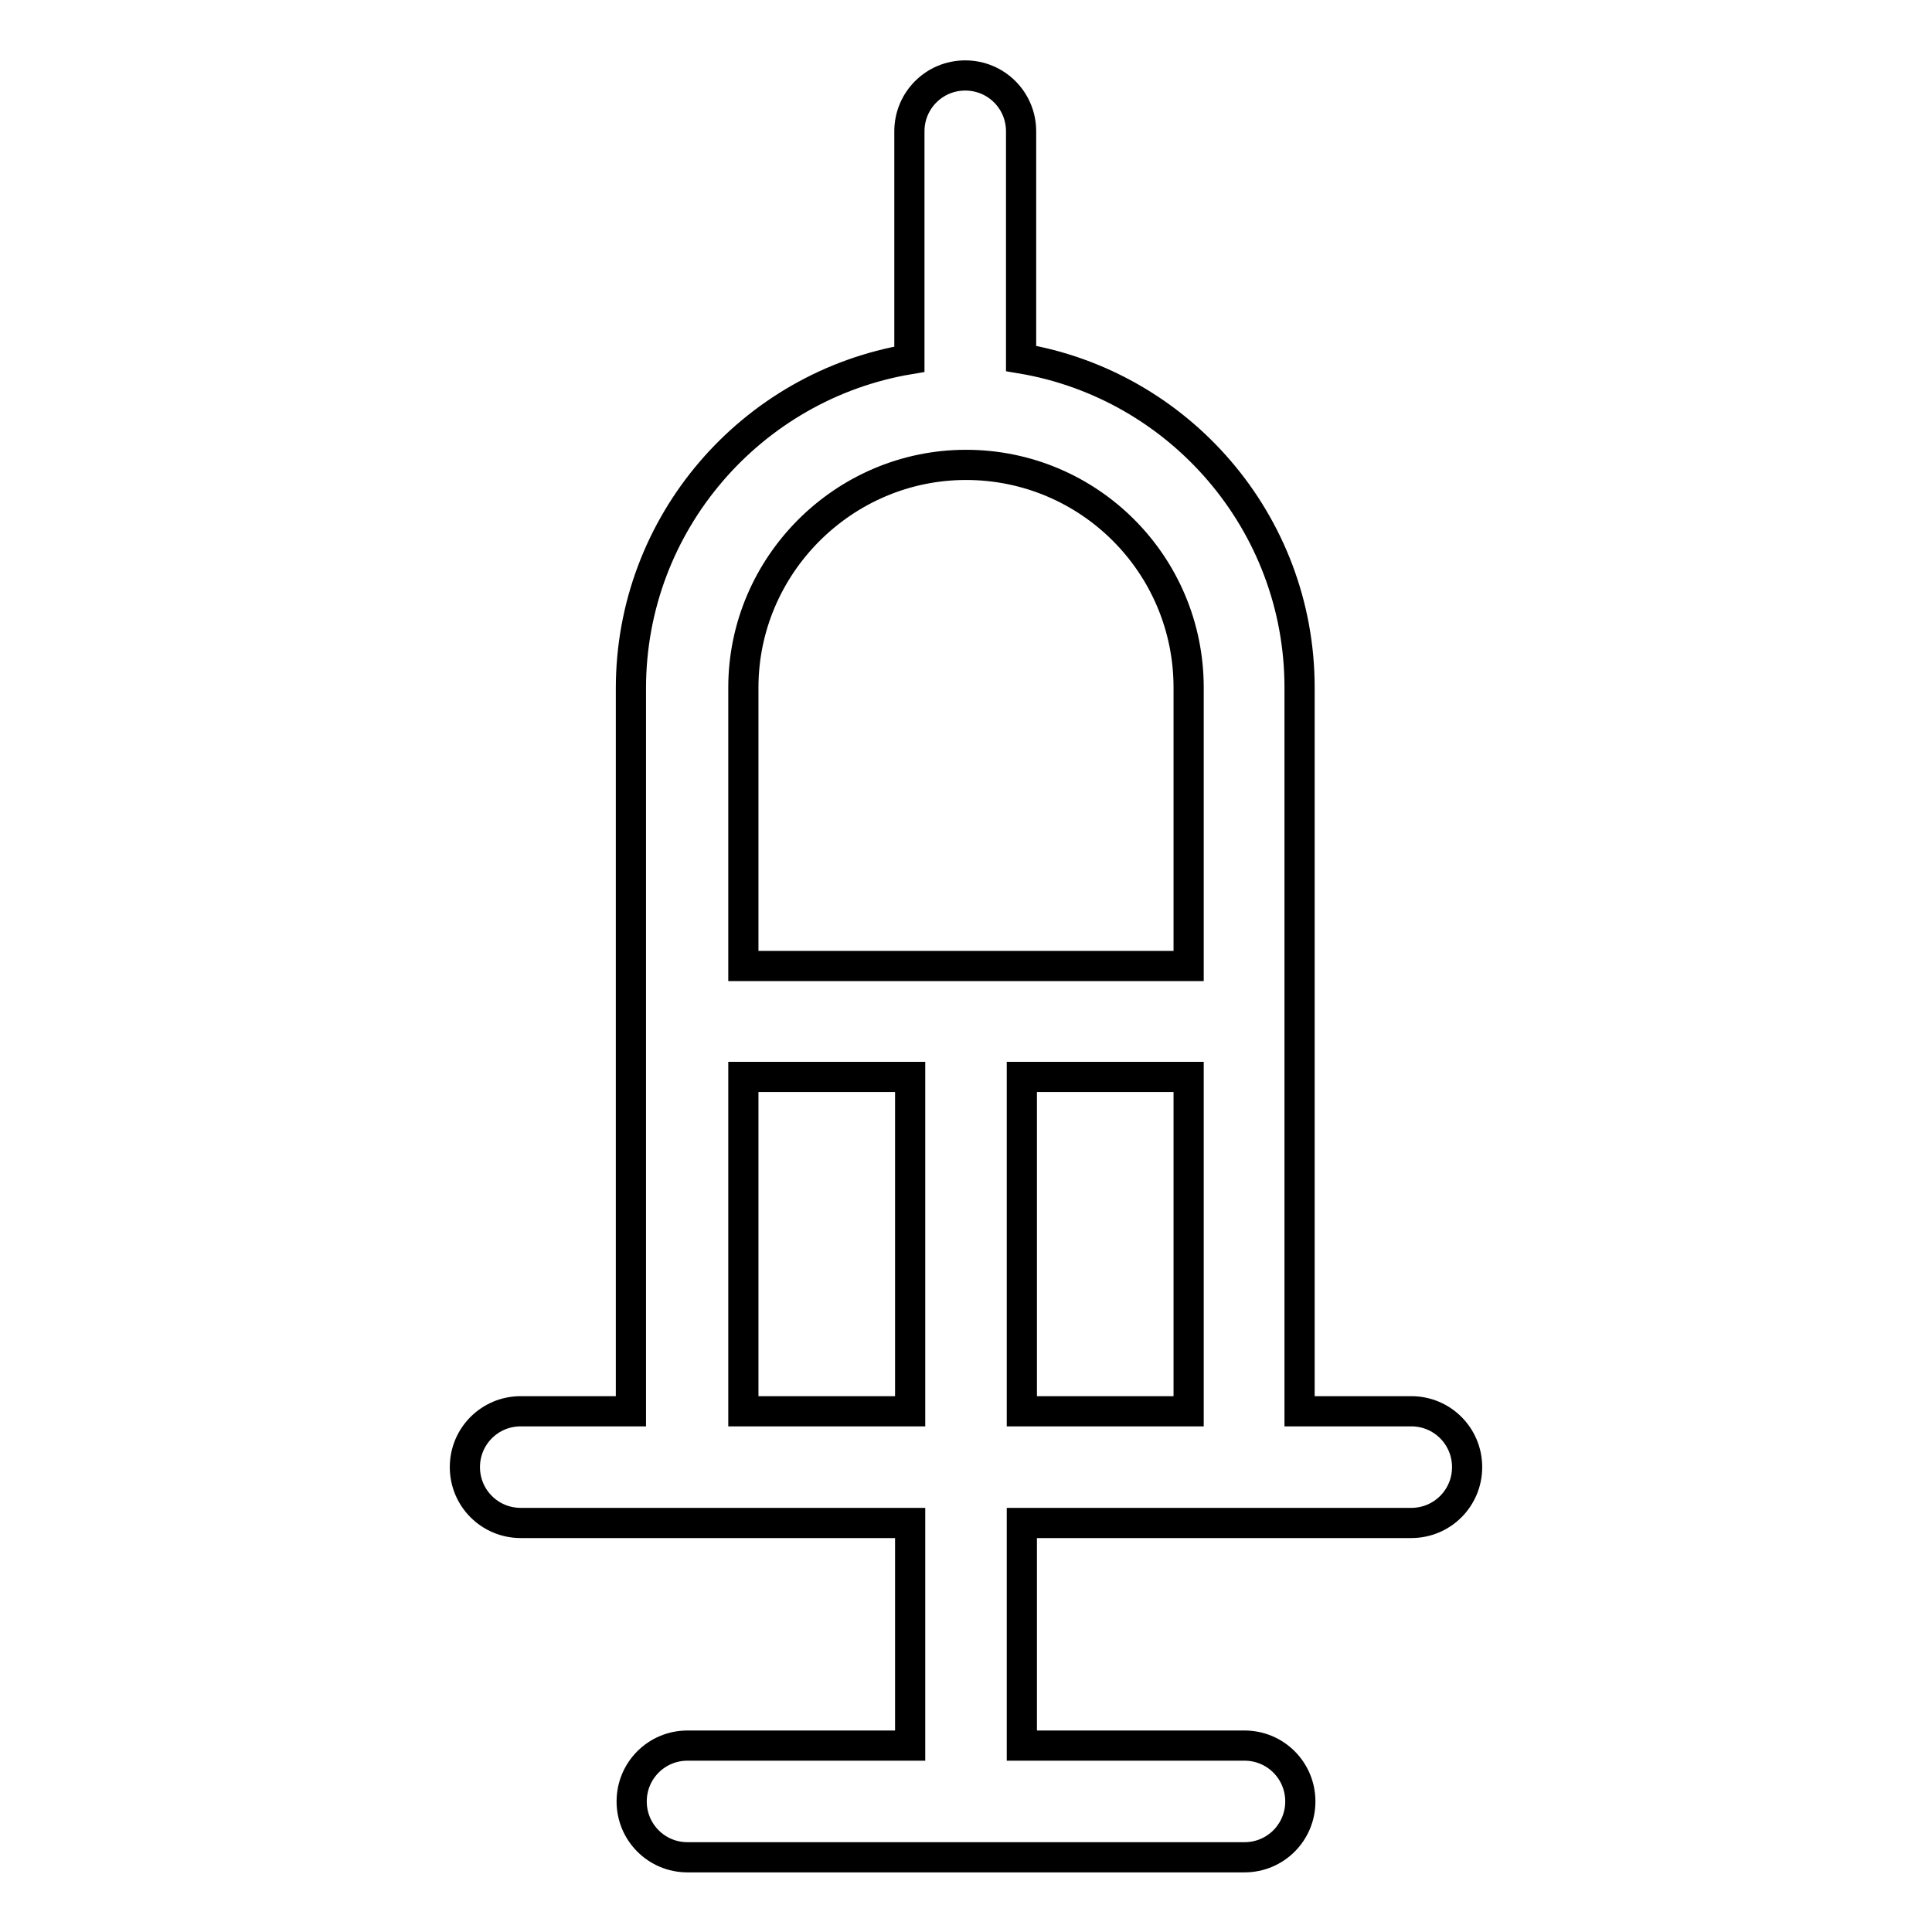 <?xml version="1.0" encoding="utf-8"?>
<!-- Svg Vector Icons : http://www.onlinewebfonts.com/icon -->
<!DOCTYPE svg PUBLIC "-//W3C//DTD SVG 1.1//EN" "http://www.w3.org/Graphics/SVG/1.1/DTD/svg11.dtd">
<svg version="1.1" xmlns="http://www.w3.org/2000/svg" xmlns:xlink="http://www.w3.org/1999/xlink" x="0px" y="0px" viewBox="0 0 256 256" enable-background="new 0 0 256 256" xml:space="preserve">
<g> <path stroke-width="4" fill-opacity="0" stroke="#000000"  d="M187,187h-14.8V91.1c0-21.9-16-40.1-36.9-43.6V17.4c0-4.1-3.3-7.4-7.4-7.4c-4.1,0-7.4,3.3-7.4,7.4v30.2 c-20.9,3.5-36.9,21.7-36.9,43.6V187H69c-4.1,0-7.4,3.3-7.4,7.4c0,4.1,3.3,7.4,7.4,7.4h51.6v29.5H91.1c-4.1,0-7.4,3.3-7.4,7.4 s3.3,7.4,7.4,7.4h73.8c4.1,0,7.4-3.3,7.4-7.4s-3.3-7.4-7.4-7.4h-29.5v-29.5H187c4.1,0,7.4-3.3,7.4-7.4 C194.4,190.3,191.1,187,187,187z M128,61.6c16.3,0,29.5,13.2,29.5,29.5V128h-59V91.1C98.5,74.9,111.8,61.6,128,61.6z M98.5,187 v-44.3h22.1V187H98.5z M135.4,187v-44.3h22.1V187H135.4z"/></g>
</svg>